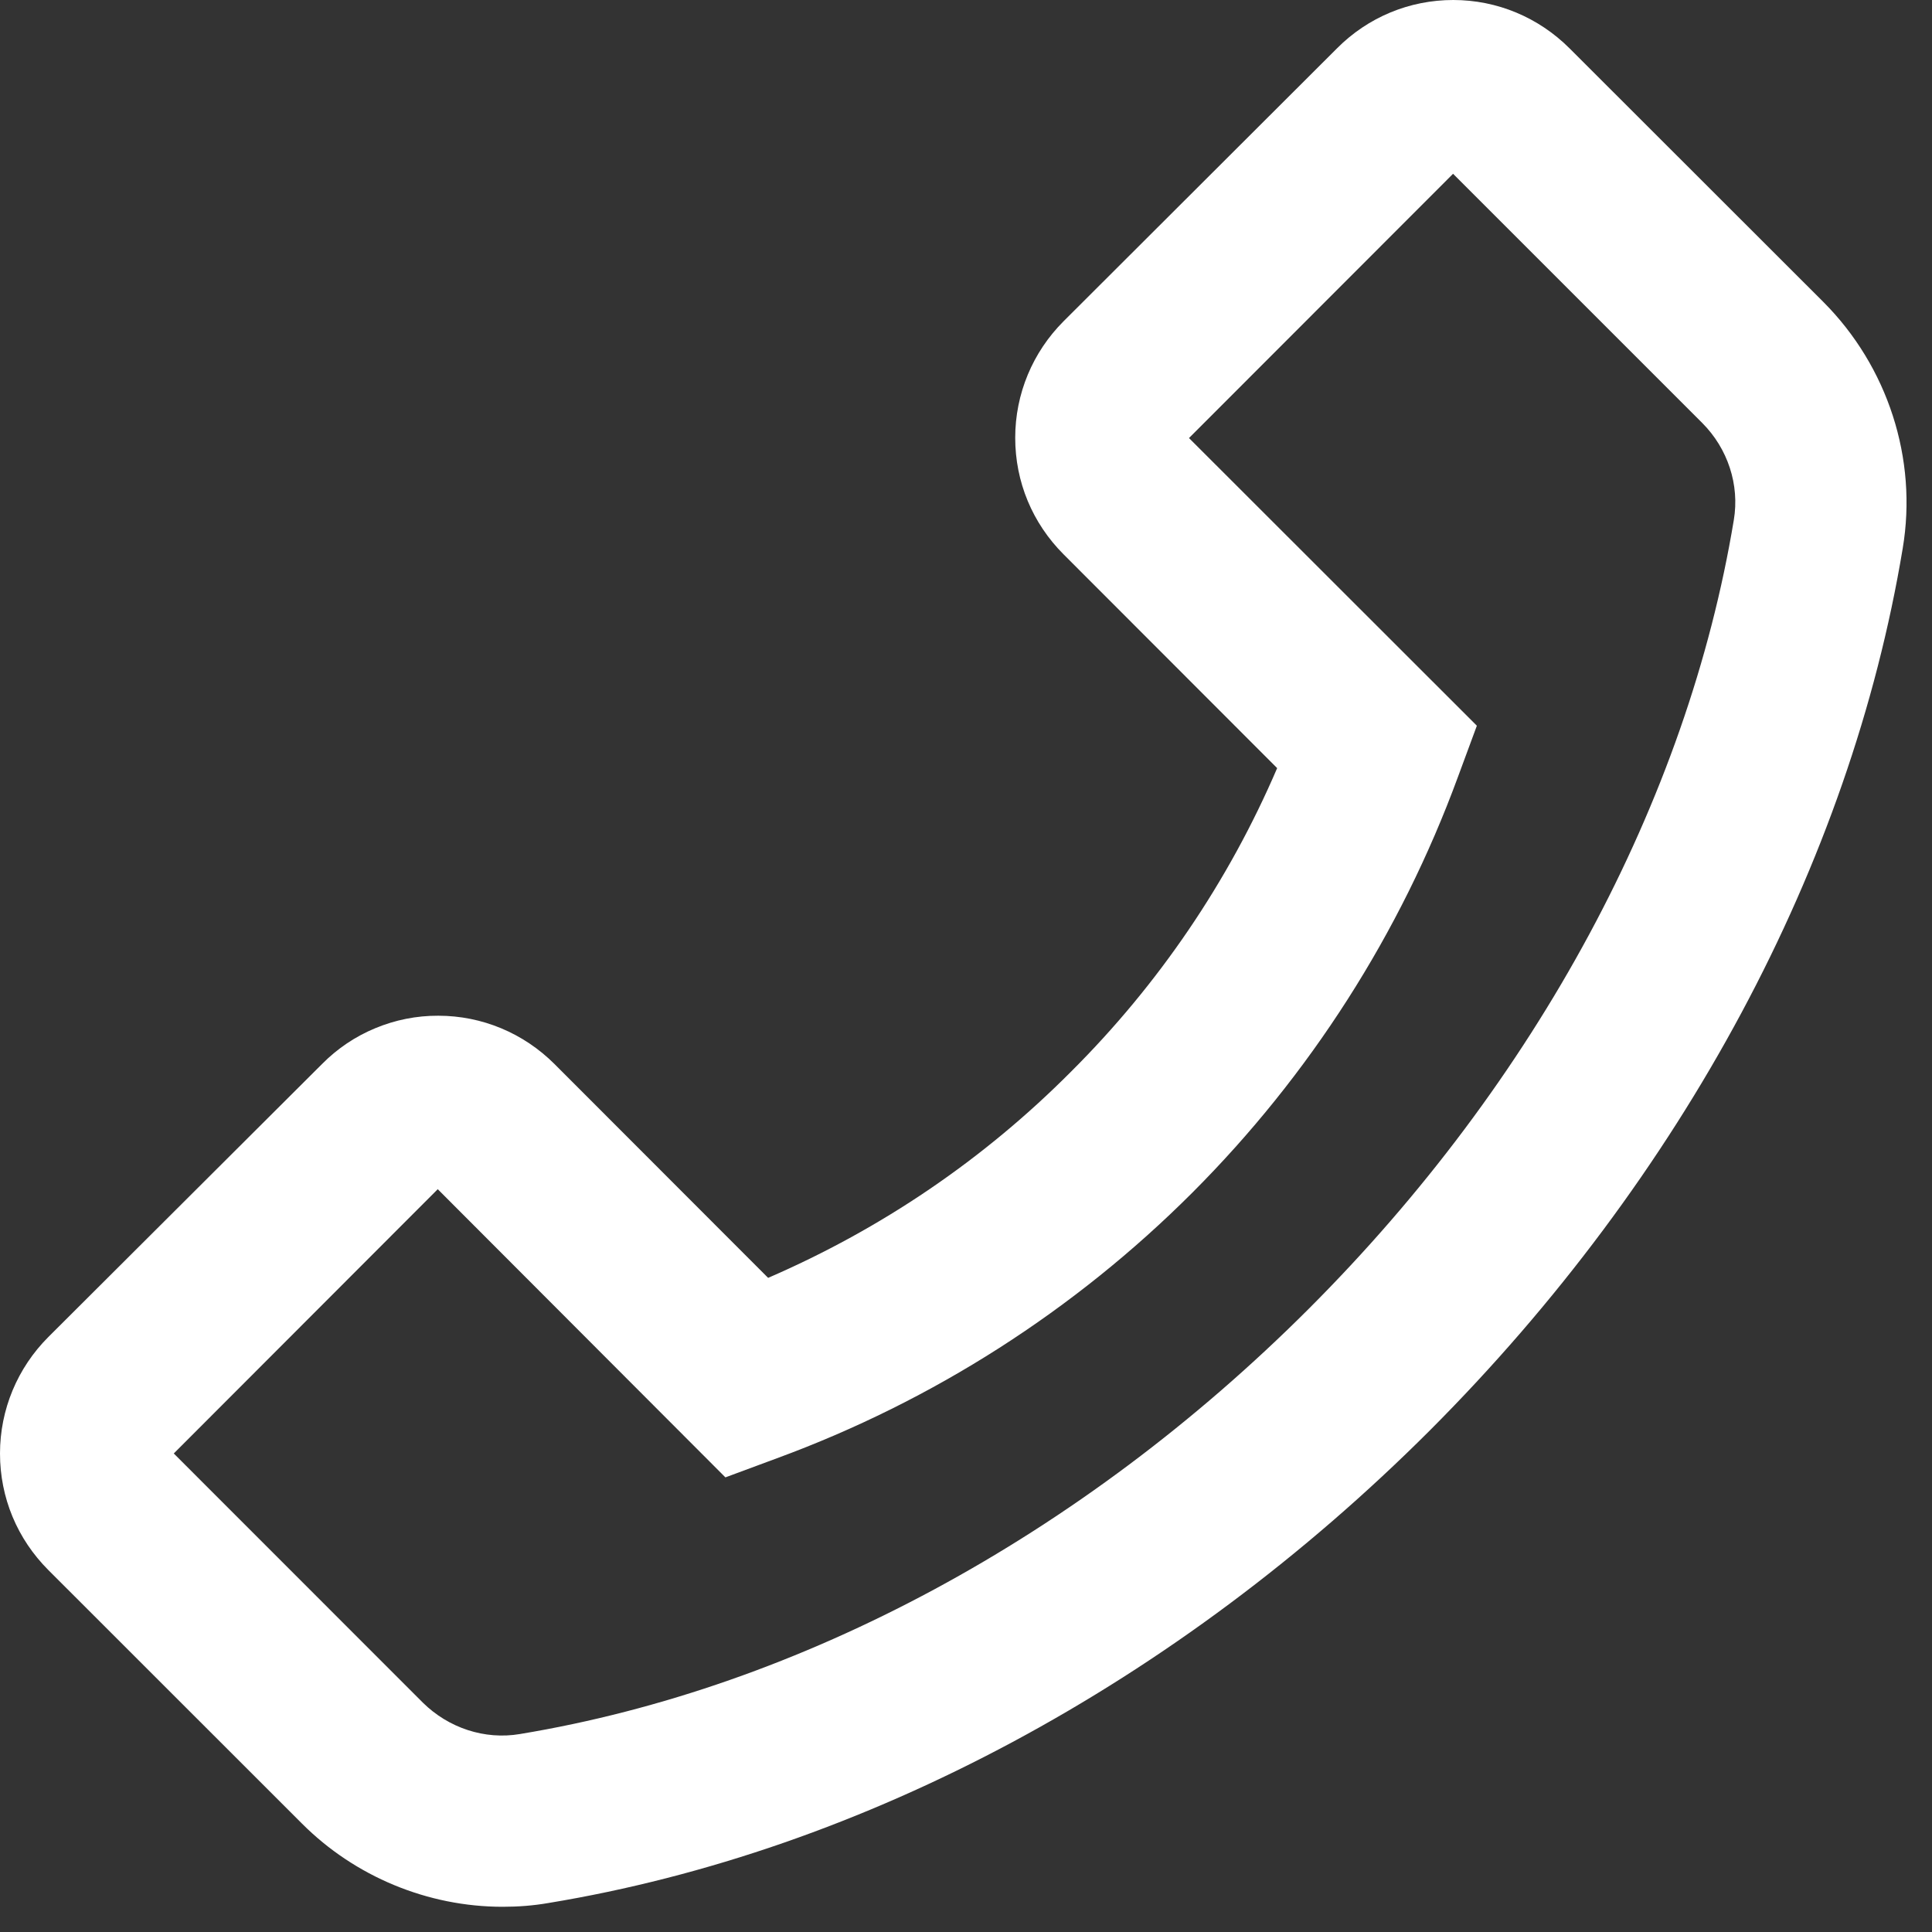 <svg width="19" height="19" viewBox="0 0 19 19" fill="none" xmlns="http://www.w3.org/2000/svg">
<rect x="0" y="0" width="19" height="19" fill="#333333" stroke="none"/>
<path d="M17.932 2.97L15.436 0.476C15.131 0.171 14.723 0 14.292 0C13.861 0 13.453 0.169 13.148 0.476L10.46 3.159C10.155 3.464 9.984 3.874 9.984 4.305C9.984 4.739 10.153 5.145 10.46 5.452L12.56 7.554C12.082 8.669 11.394 9.681 10.535 10.537C9.675 11.402 8.67 12.084 7.554 12.567L5.454 10.465C5.149 10.16 4.741 9.989 4.31 9.989C4.097 9.988 3.887 10.03 3.69 10.112C3.494 10.193 3.316 10.313 3.166 10.465L0.476 13.148C0.171 13.453 0 13.863 0 14.294C0 14.728 0.169 15.134 0.476 15.441L2.97 17.934C3.49 18.455 4.207 18.752 4.943 18.752C5.095 18.752 5.243 18.741 5.393 18.715C8.496 18.204 11.576 16.552 14.062 14.067C16.547 11.578 18.197 8.498 18.712 5.393C18.86 4.512 18.565 3.605 17.932 2.97V2.97ZM17.051 5.114C16.594 7.877 15.108 10.634 12.87 12.872C10.631 15.11 7.877 16.596 5.114 17.053C4.767 17.112 4.411 16.994 4.158 16.744L1.709 14.294L4.305 11.695L7.113 14.508L7.134 14.529L7.641 14.341C9.176 13.777 10.569 12.886 11.726 11.729C12.882 10.572 13.773 9.178 14.337 7.643L14.524 7.137L11.693 4.308L14.29 1.709L16.739 4.158C16.992 4.411 17.109 4.767 17.051 5.114Z" fill="white"/>
</svg>
